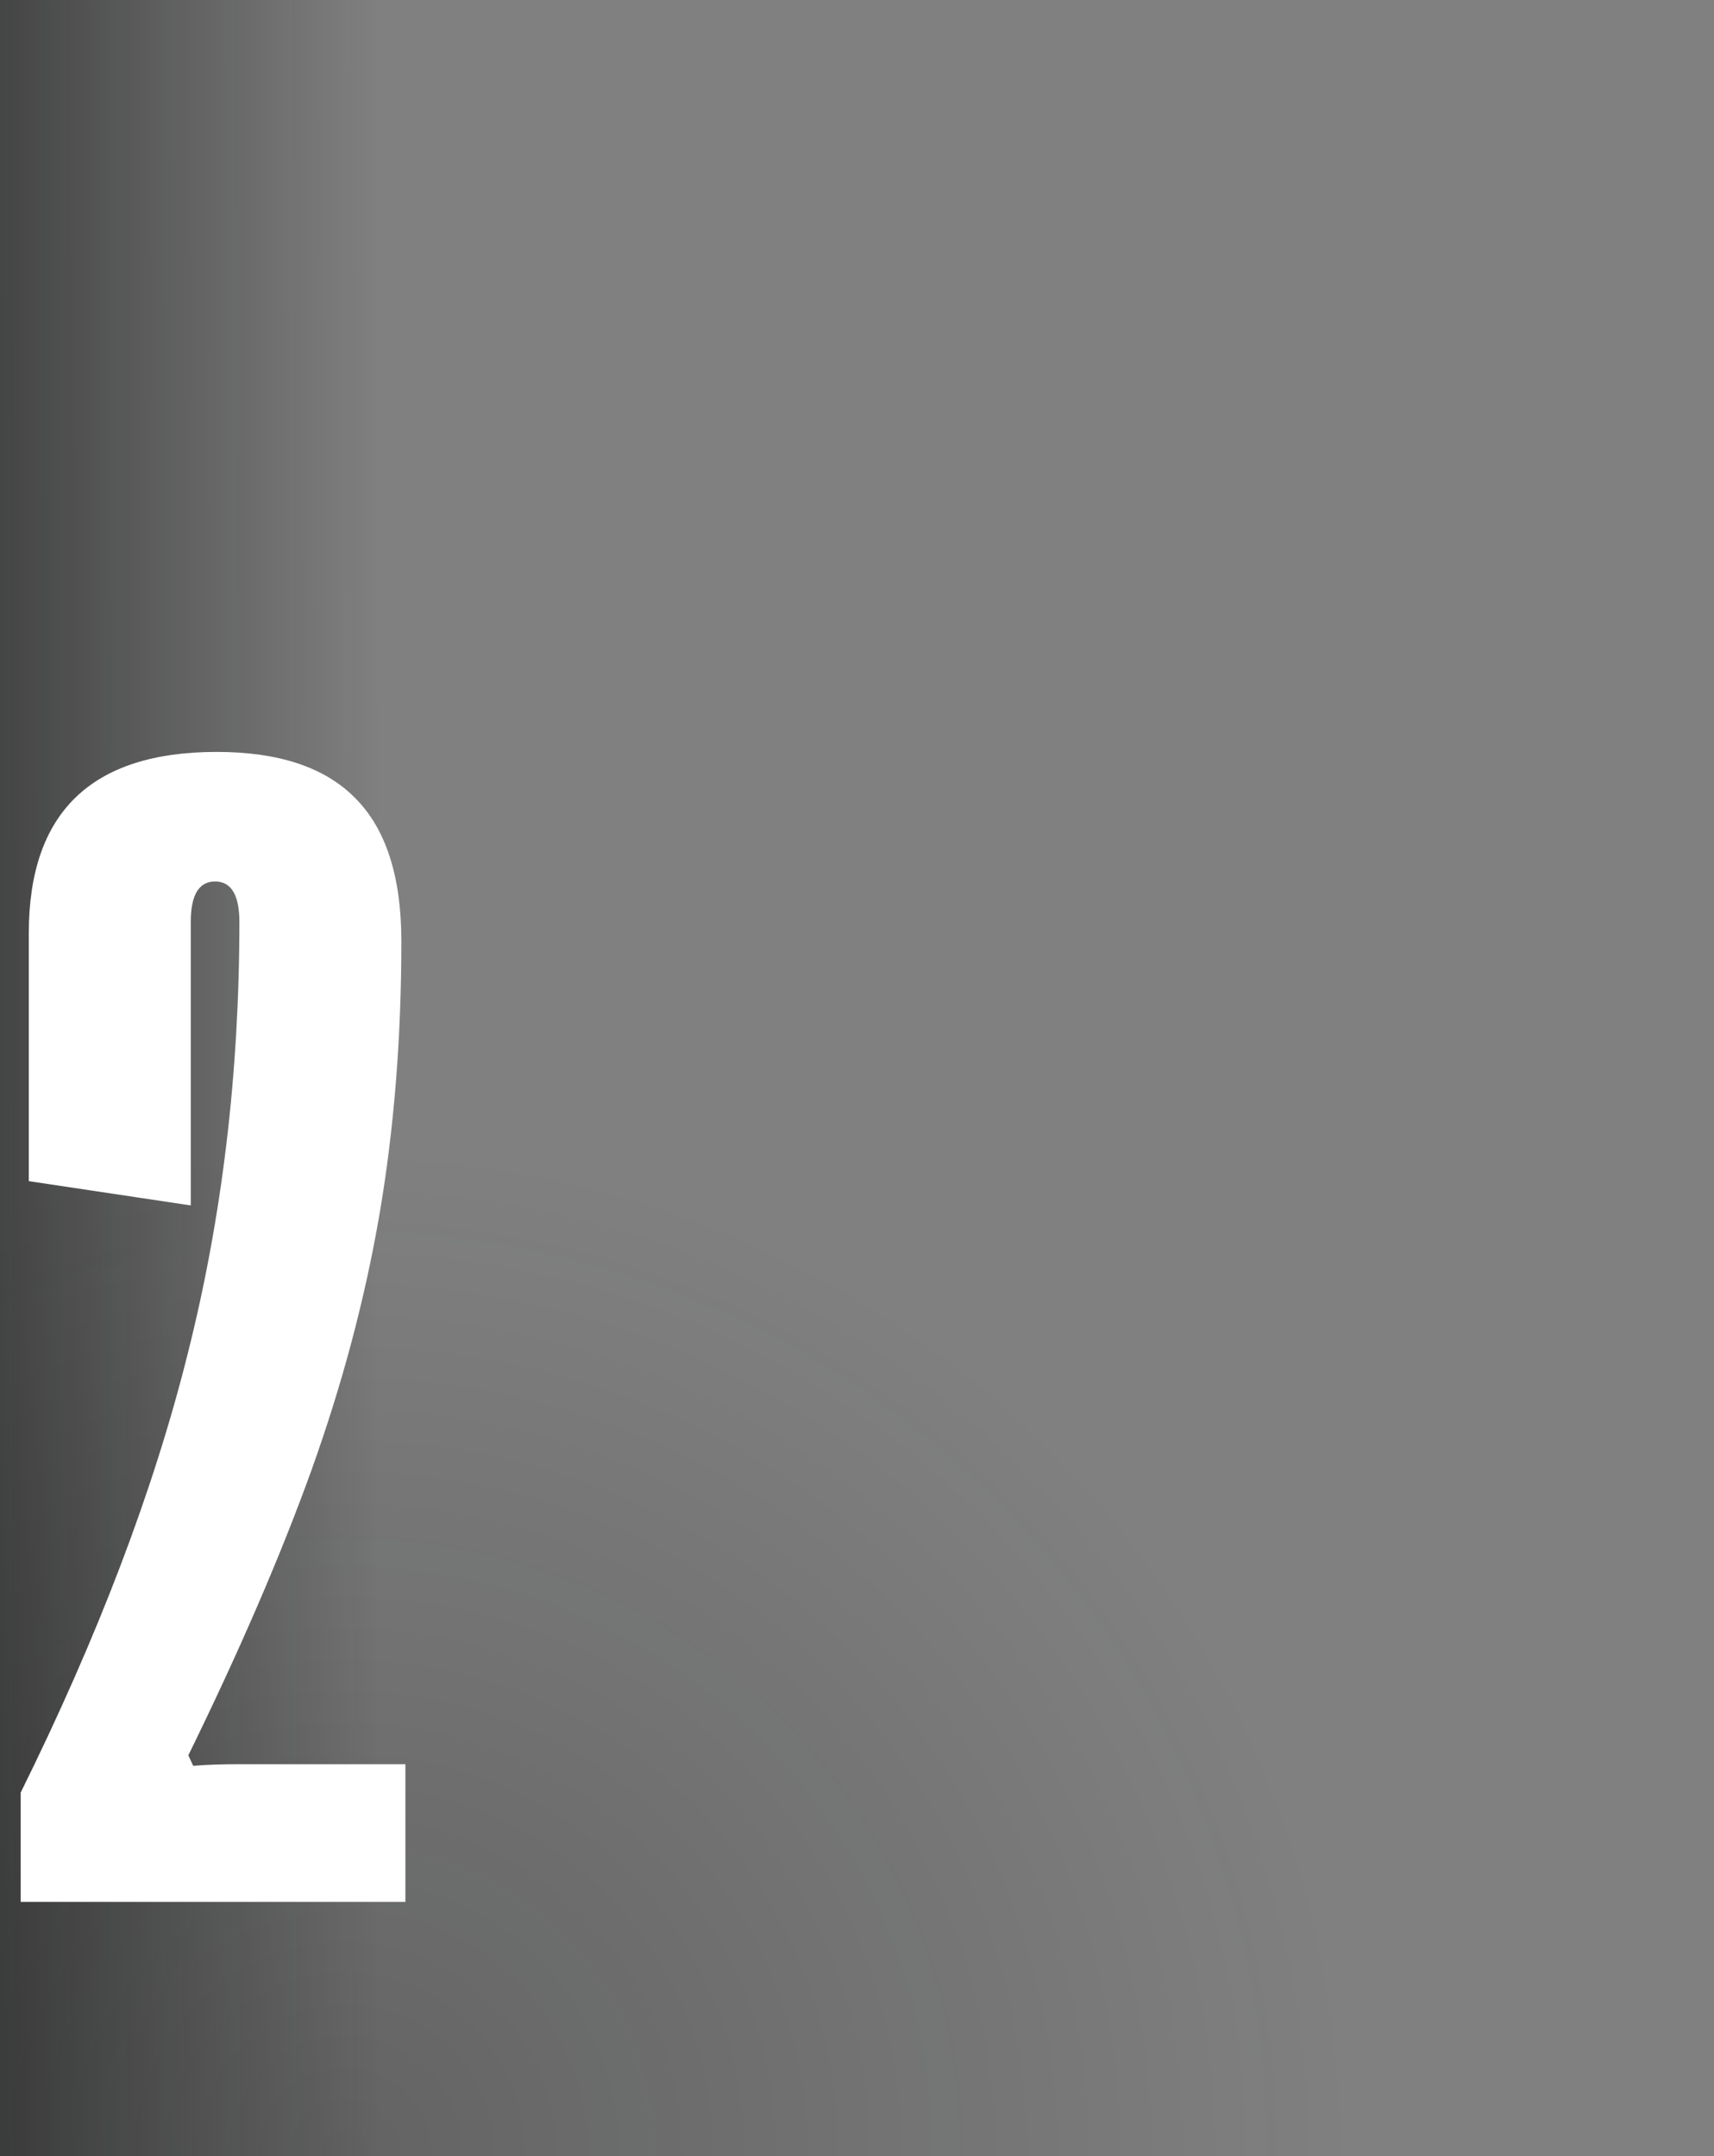 <svg width="155" height="195" viewBox="0 0 155 195" fill="none" xmlns="http://www.w3.org/2000/svg">
<rect x="0" y="0" width="155" height="195" fill="#808080" stroke="none"/>
<g clip-path="url(#clip0_762_574)">
<g clip-path="url(#clip1_762_574)">
<g opacity="0.5" clip-path="url(#clip2_762_574)">
<circle opacity="0.5" cx="31.022" cy="195" r="90.852" fill="url(#paint0_radial_762_574)"/>
</g>
<rect opacity="0.8" x="-7.756" width="42.102" height="195" fill="url(#paint1_linear_762_574)"/>
<path d="M1.871 162.12C8.854 148.009 13.883 134.801 16.959 122.496C20.084 110.143 21.647 97.106 21.647 83.385C21.647 80.944 20.914 79.723 19.45 79.723C17.985 79.723 17.252 80.944 17.252 83.385V109.02L2.604 106.823V84.41C2.604 73.473 8.268 68.004 19.596 68.004C25.211 68.004 29.386 69.396 32.12 72.179C34.904 74.962 36.295 79.283 36.295 85.143C36.295 93.883 35.636 102.111 34.318 109.825C32.999 117.491 30.948 125.206 28.165 132.97C25.382 140.685 21.671 149.279 17.032 158.751L17.472 159.703C18.595 159.606 20.011 159.557 21.72 159.557H36.661V172.008H1.871V162.12Z" fill="white"/>
</g>
</g>
<defs>
<radialGradient id="paint0_radial_762_574" cx="0" cy="0" r="1" gradientUnits="userSpaceOnUse" gradientTransform="translate(31.022 195) rotate(90) scale(90.852)">
<stop stop-color="#0C0D0D"/>
<stop offset="1" stop-color="#0C0D0D" stop-opacity="0"/>
</radialGradient>
<linearGradient id="paint1_linear_762_574" x1="-7.756" y1="107.081" x2="34.346" y2="106.997" gradientUnits="userSpaceOnUse">
<stop stop-color="#0C0D0D" stop-opacity="0.79"/>
<stop offset="1" stop-color="#0C0D0D" stop-opacity="0"/>
</linearGradient>
<clipPath id="clip0_762_574">
<rect width="155" height="195" fill="white"/>
</clipPath>
<clipPath id="clip1_762_574">
<rect width="129.631" height="232.67" fill="white" transform="translate(-7.756)"/>
</clipPath>
<clipPath id="clip2_762_574">
<rect width="140.71" height="90.852" fill="white" transform="translate(-18.837 104.148)"/>
</clipPath>
</defs>
</svg>
